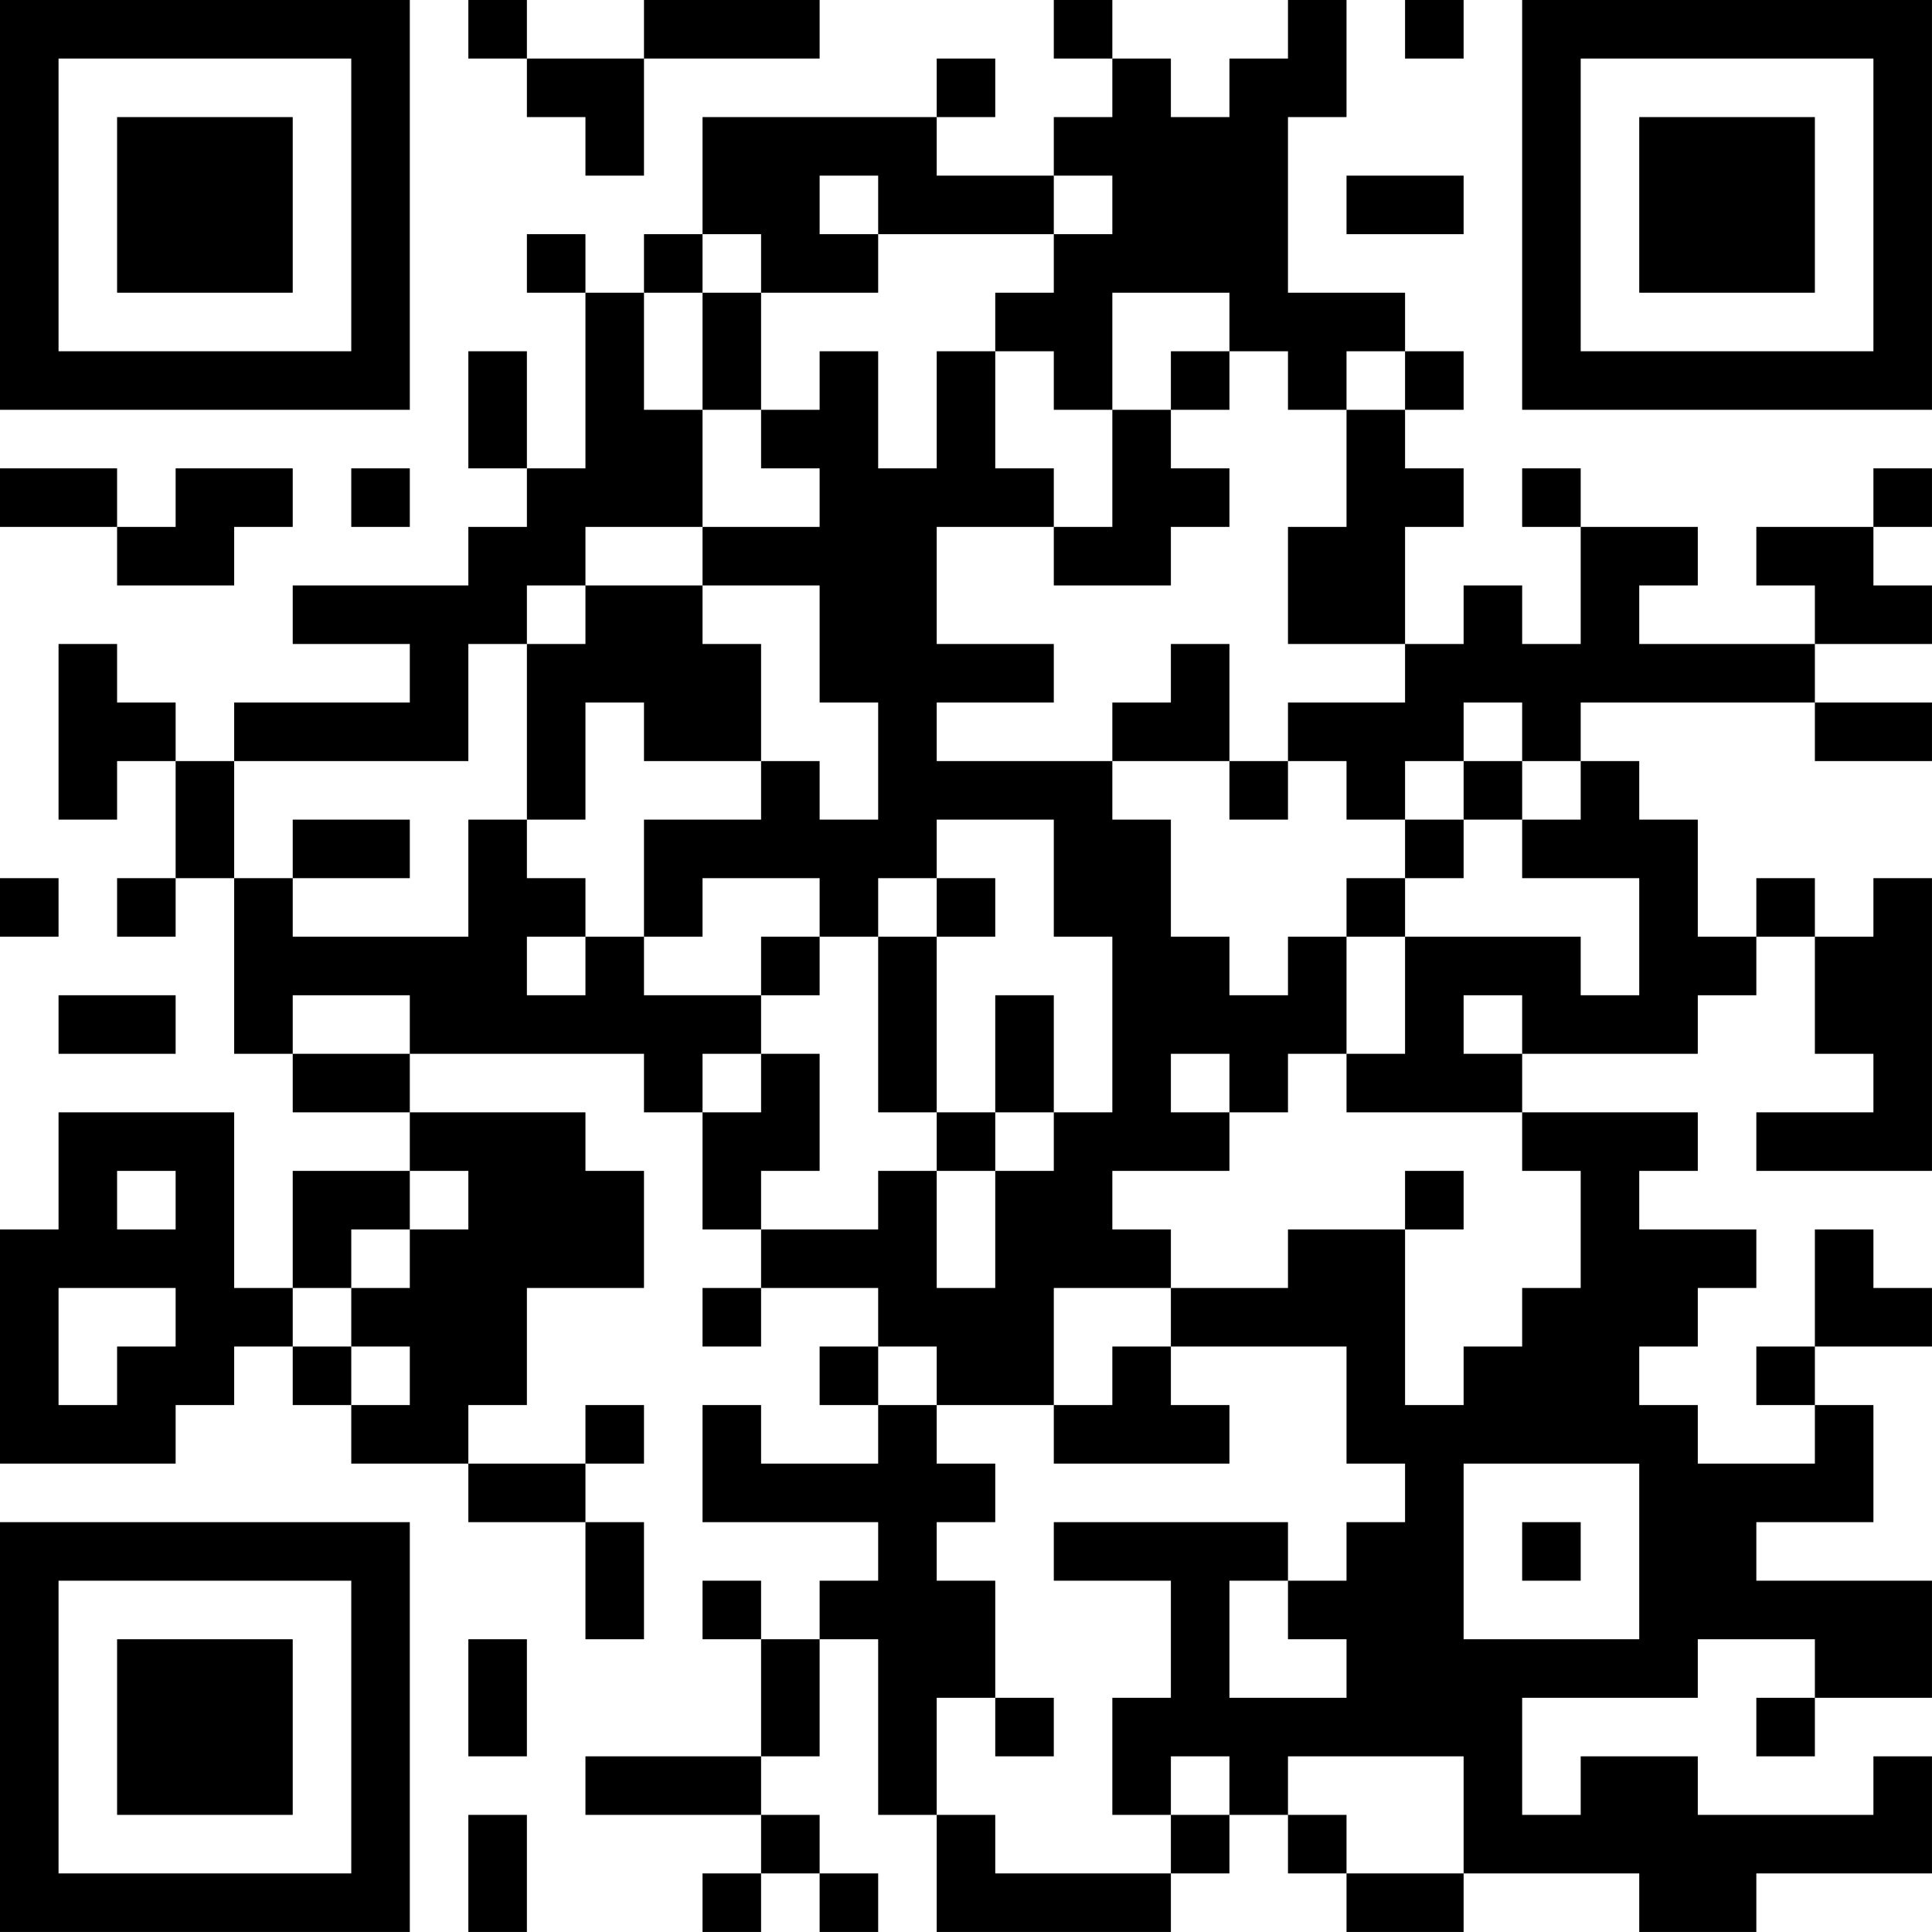 <?xml version="1.0" encoding="UTF-8"?>
<svg xmlns="http://www.w3.org/2000/svg" version="1.1" width="400" height="400" viewBox="0 0 400 400"><rect x="0" y="0" width="400" height="400" fill="#ffffff"/><g transform="scale(12.121)"><g transform="translate(0,0)"><path fill-rule="evenodd" d="M8 0L8 1L9 1L9 2L10 2L10 3L11 3L11 1L14 1L14 0L11 0L11 1L9 1L9 0ZM18 0L18 1L19 1L19 2L18 2L18 3L16 3L16 2L17 2L17 1L16 1L16 2L12 2L12 4L11 4L11 5L10 5L10 4L9 4L9 5L10 5L10 8L9 8L9 6L8 6L8 8L9 8L9 9L8 9L8 10L5 10L5 11L7 11L7 12L4 12L4 13L3 13L3 12L2 12L2 11L1 11L1 14L2 14L2 13L3 13L3 15L2 15L2 16L3 16L3 15L4 15L4 18L5 18L5 19L7 19L7 20L5 20L5 22L4 22L4 19L1 19L1 21L0 21L0 25L3 25L3 24L4 24L4 23L5 23L5 24L6 24L6 25L8 25L8 26L10 26L10 28L11 28L11 26L10 26L10 25L11 25L11 24L10 24L10 25L8 25L8 24L9 24L9 22L11 22L11 20L10 20L10 19L7 19L7 18L11 18L11 19L12 19L12 21L13 21L13 22L12 22L12 23L13 23L13 22L15 22L15 23L14 23L14 24L15 24L15 25L13 25L13 24L12 24L12 26L15 26L15 27L14 27L14 28L13 28L13 27L12 27L12 28L13 28L13 30L10 30L10 31L13 31L13 32L12 32L12 33L13 33L13 32L14 32L14 33L15 33L15 32L14 32L14 31L13 31L13 30L14 30L14 28L15 28L15 31L16 31L16 33L20 33L20 32L21 32L21 31L22 31L22 32L23 32L23 33L25 33L25 32L28 32L28 33L30 33L30 32L33 32L33 30L32 30L32 31L29 31L29 30L27 30L27 31L26 31L26 29L29 29L29 28L31 28L31 29L30 29L30 30L31 30L31 29L33 29L33 27L30 27L30 26L32 26L32 24L31 24L31 23L33 23L33 22L32 22L32 21L31 21L31 23L30 23L30 24L31 24L31 25L29 25L29 24L28 24L28 23L29 23L29 22L30 22L30 21L28 21L28 20L29 20L29 19L26 19L26 18L29 18L29 17L30 17L30 16L31 16L31 18L32 18L32 19L30 19L30 20L33 20L33 15L32 15L32 16L31 16L31 15L30 15L30 16L29 16L29 14L28 14L28 13L27 13L27 12L31 12L31 13L33 13L33 12L31 12L31 11L33 11L33 10L32 10L32 9L33 9L33 8L32 8L32 9L30 9L30 10L31 10L31 11L28 11L28 10L29 10L29 9L27 9L27 8L26 8L26 9L27 9L27 11L26 11L26 10L25 10L25 11L24 11L24 9L25 9L25 8L24 8L24 7L25 7L25 6L24 6L24 5L22 5L22 2L23 2L23 0L22 0L22 1L21 1L21 2L20 2L20 1L19 1L19 0ZM24 0L24 1L25 1L25 0ZM14 3L14 4L15 4L15 5L13 5L13 4L12 4L12 5L11 5L11 7L12 7L12 9L10 9L10 10L9 10L9 11L8 11L8 13L4 13L4 15L5 15L5 16L8 16L8 14L9 14L9 15L10 15L10 16L9 16L9 17L10 17L10 16L11 16L11 17L13 17L13 18L12 18L12 19L13 19L13 18L14 18L14 20L13 20L13 21L15 21L15 20L16 20L16 22L17 22L17 20L18 20L18 19L19 19L19 16L18 16L18 14L16 14L16 15L15 15L15 16L14 16L14 15L12 15L12 16L11 16L11 14L13 14L13 13L14 13L14 14L15 14L15 12L14 12L14 10L12 10L12 9L14 9L14 8L13 8L13 7L14 7L14 6L15 6L15 8L16 8L16 6L17 6L17 8L18 8L18 9L16 9L16 11L18 11L18 12L16 12L16 13L19 13L19 14L20 14L20 16L21 16L21 17L22 17L22 16L23 16L23 18L22 18L22 19L21 19L21 18L20 18L20 19L21 19L21 20L19 20L19 21L20 21L20 22L18 22L18 24L16 24L16 23L15 23L15 24L16 24L16 25L17 25L17 26L16 26L16 27L17 27L17 29L16 29L16 31L17 31L17 32L20 32L20 31L21 31L21 30L20 30L20 31L19 31L19 29L20 29L20 27L18 27L18 26L22 26L22 27L21 27L21 29L23 29L23 28L22 28L22 27L23 27L23 26L24 26L24 25L23 25L23 23L20 23L20 22L22 22L22 21L24 21L24 24L25 24L25 23L26 23L26 22L27 22L27 20L26 20L26 19L23 19L23 18L24 18L24 16L27 16L27 17L28 17L28 15L26 15L26 14L27 14L27 13L26 13L26 12L25 12L25 13L24 13L24 14L23 14L23 13L22 13L22 12L24 12L24 11L22 11L22 9L23 9L23 7L24 7L24 6L23 6L23 7L22 7L22 6L21 6L21 5L19 5L19 7L18 7L18 6L17 6L17 5L18 5L18 4L19 4L19 3L18 3L18 4L15 4L15 3ZM23 3L23 4L25 4L25 3ZM12 5L12 7L13 7L13 5ZM20 6L20 7L19 7L19 9L18 9L18 10L20 10L20 9L21 9L21 8L20 8L20 7L21 7L21 6ZM0 8L0 9L2 9L2 10L4 10L4 9L5 9L5 8L3 8L3 9L2 9L2 8ZM6 8L6 9L7 9L7 8ZM10 10L10 11L9 11L9 14L10 14L10 12L11 12L11 13L13 13L13 11L12 11L12 10ZM20 11L20 12L19 12L19 13L21 13L21 14L22 14L22 13L21 13L21 11ZM25 13L25 14L24 14L24 15L23 15L23 16L24 16L24 15L25 15L25 14L26 14L26 13ZM5 14L5 15L7 15L7 14ZM0 15L0 16L1 16L1 15ZM16 15L16 16L15 16L15 19L16 19L16 20L17 20L17 19L18 19L18 17L17 17L17 19L16 19L16 16L17 16L17 15ZM13 16L13 17L14 17L14 16ZM1 17L1 18L3 18L3 17ZM5 17L5 18L7 18L7 17ZM25 17L25 18L26 18L26 17ZM2 20L2 21L3 21L3 20ZM7 20L7 21L6 21L6 22L5 22L5 23L6 23L6 24L7 24L7 23L6 23L6 22L7 22L7 21L8 21L8 20ZM24 20L24 21L25 21L25 20ZM1 22L1 24L2 24L2 23L3 23L3 22ZM19 23L19 24L18 24L18 25L21 25L21 24L20 24L20 23ZM25 25L25 28L28 28L28 25ZM26 26L26 27L27 27L27 26ZM8 28L8 30L9 30L9 28ZM17 29L17 30L18 30L18 29ZM22 30L22 31L23 31L23 32L25 32L25 30ZM8 31L8 33L9 33L9 31ZM0 0L0 7L7 7L7 0ZM1 1L1 6L6 6L6 1ZM2 2L2 5L5 5L5 2ZM26 0L26 7L33 7L33 0ZM27 1L27 6L32 6L32 1ZM28 2L28 5L31 5L31 2ZM0 26L0 33L7 33L7 26ZM1 27L1 32L6 32L6 27ZM2 28L2 31L5 31L5 28Z" fill="#000000"/></g></g></svg>
